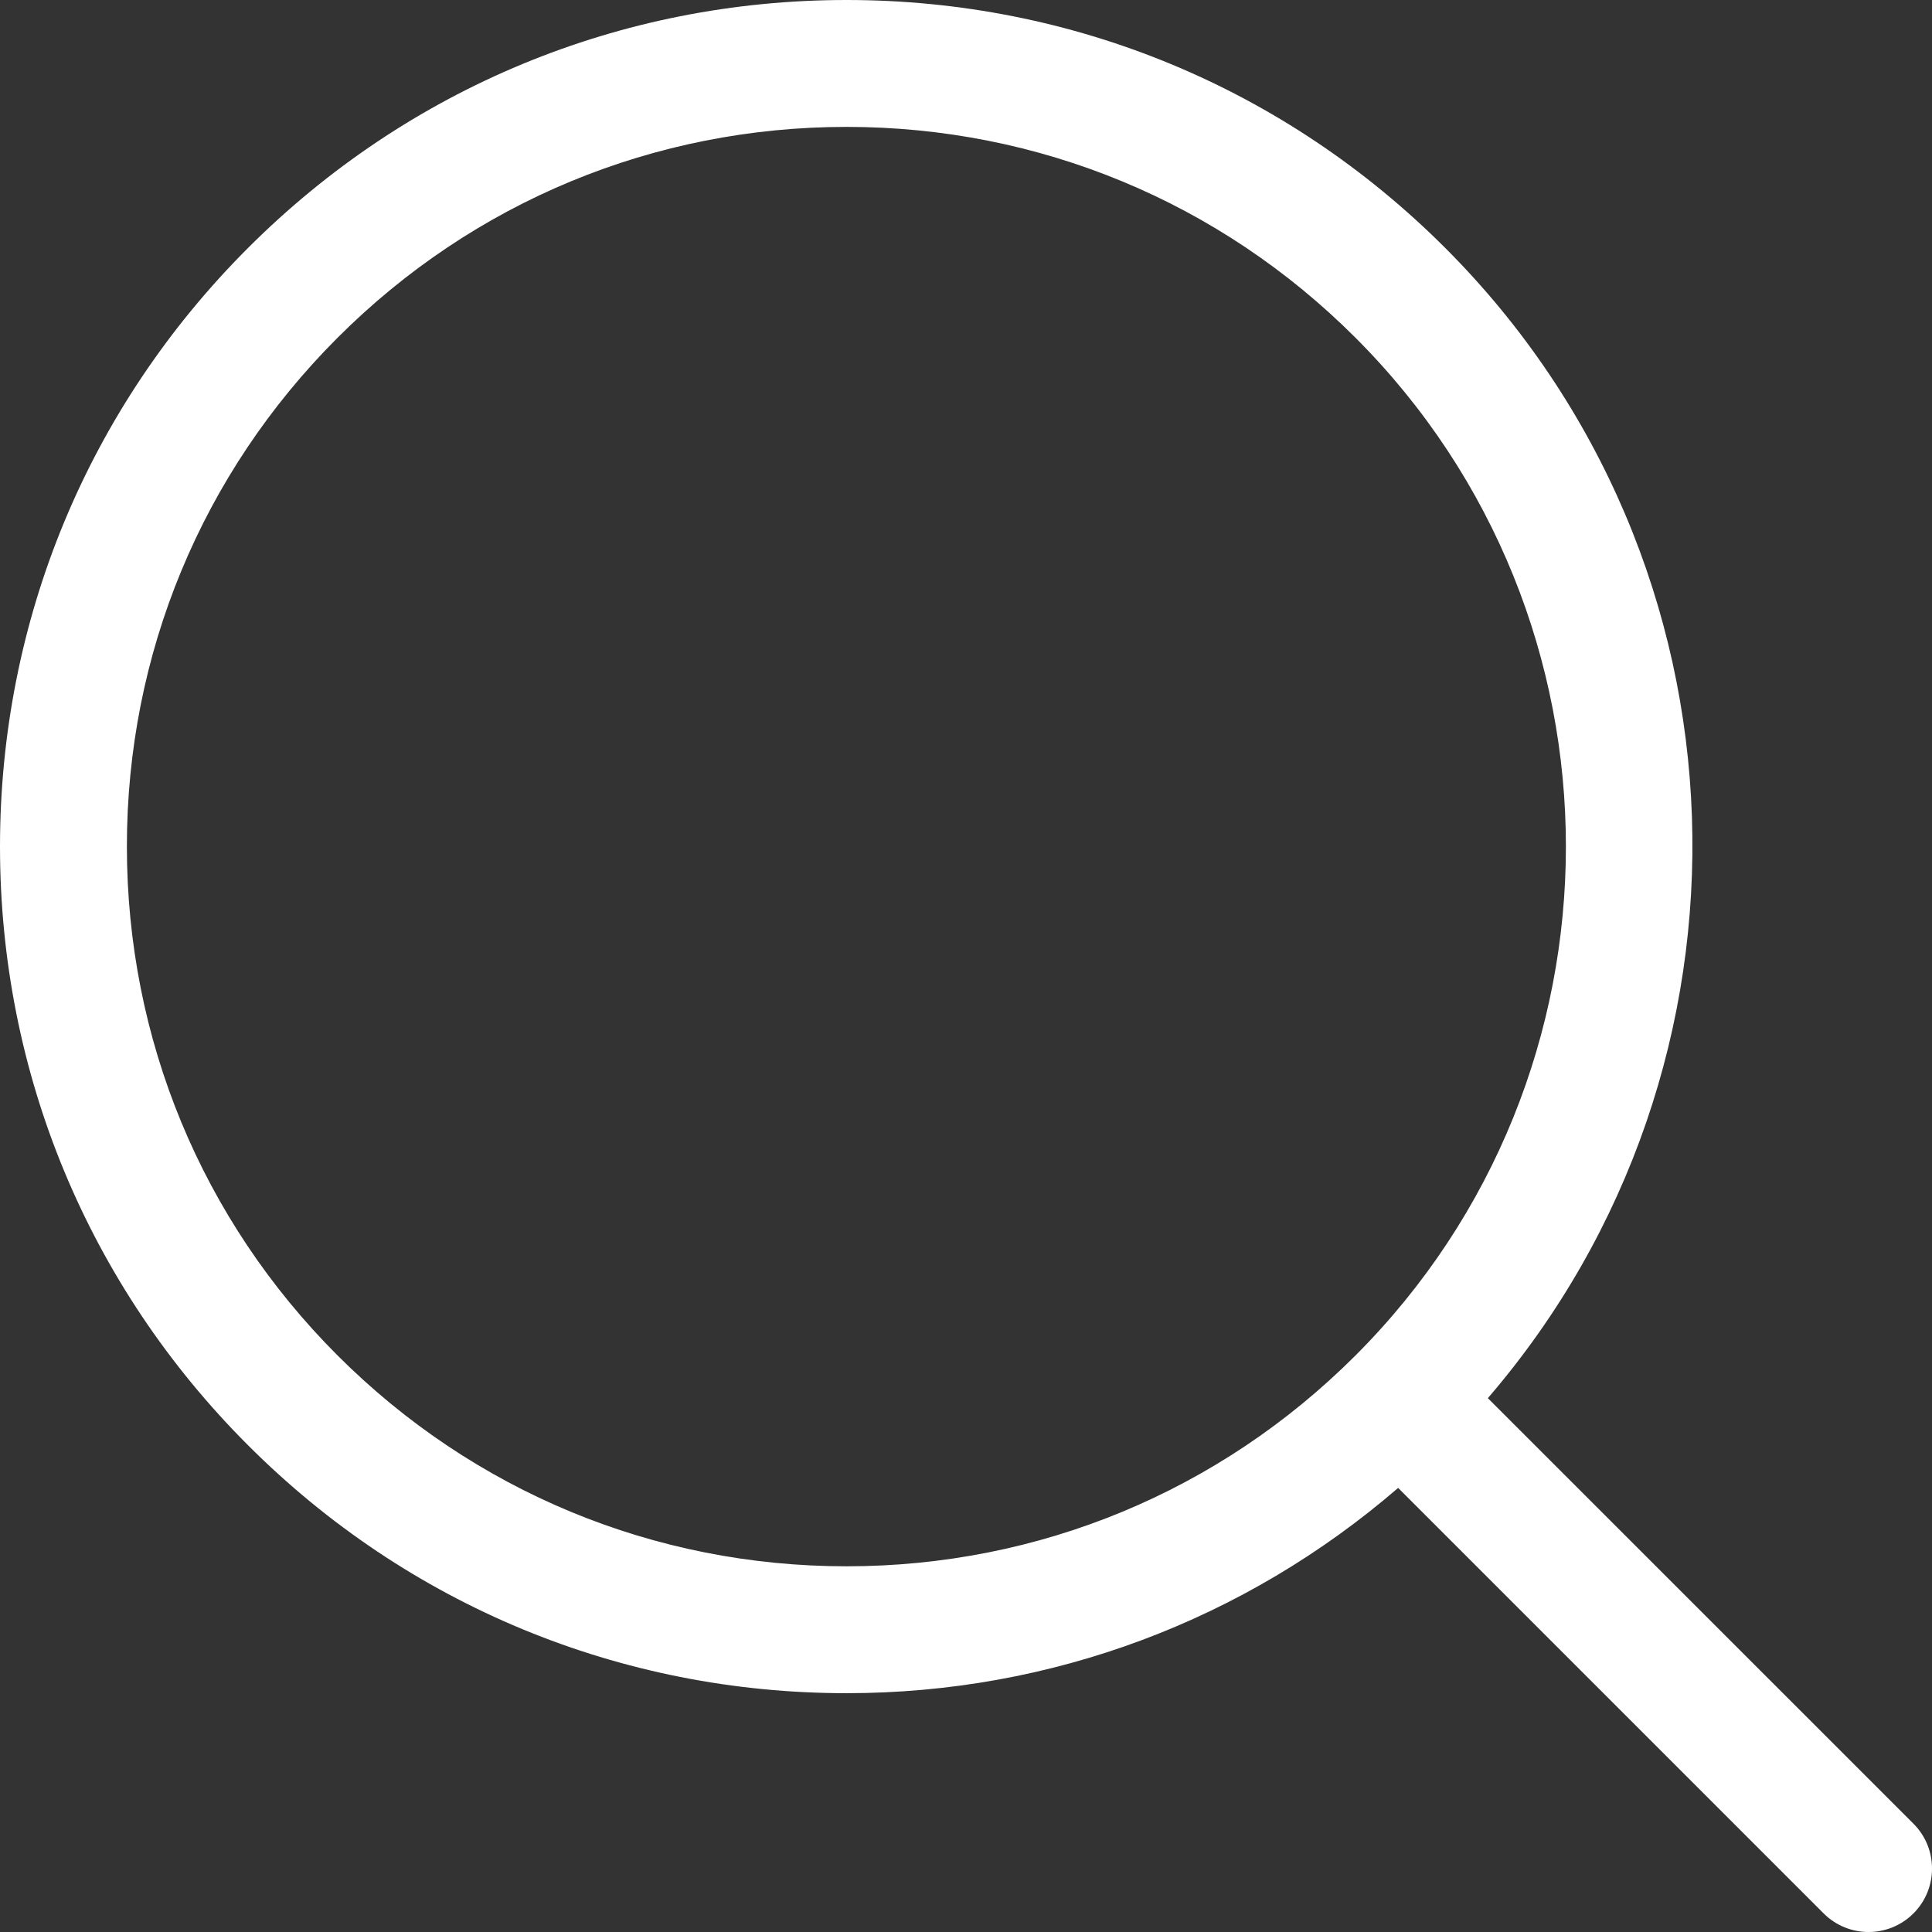 <svg width="28" height="28" viewBox="0 0 28 28" fill="none" xmlns="http://www.w3.org/2000/svg">
<rect x="0" y="0" width="28" height="28" fill="#333333" stroke="none"/>
<path d="M12.269 24.539C15.238 24.539 18.038 23.483 20.263 21.564L26.43 27.731C26.609 27.91 26.845 28 27.08 28C27.316 28 27.551 27.91 27.731 27.731C28.09 27.372 28.09 26.789 27.731 26.43L21.563 20.263C25.709 15.448 25.51 8.159 20.945 3.593C18.628 1.276 15.547 0 12.269 0C8.992 0 5.911 1.277 3.594 3.594C1.276 5.911 0 8.993 0 12.27C0 15.547 1.277 18.628 3.594 20.945C5.91 23.262 8.992 24.539 12.269 24.539ZM4.893 4.894C6.863 2.924 9.483 1.839 12.269 1.839C15.055 1.839 17.674 2.924 19.644 4.894C23.711 8.96 23.711 15.578 19.644 19.645C17.674 21.615 15.055 22.7 12.269 22.7C9.483 22.7 6.864 21.615 4.893 19.645C2.923 17.675 1.839 15.055 1.839 12.269C1.838 9.483 2.923 6.864 4.893 4.894Z" fill="white"/>
</svg>
